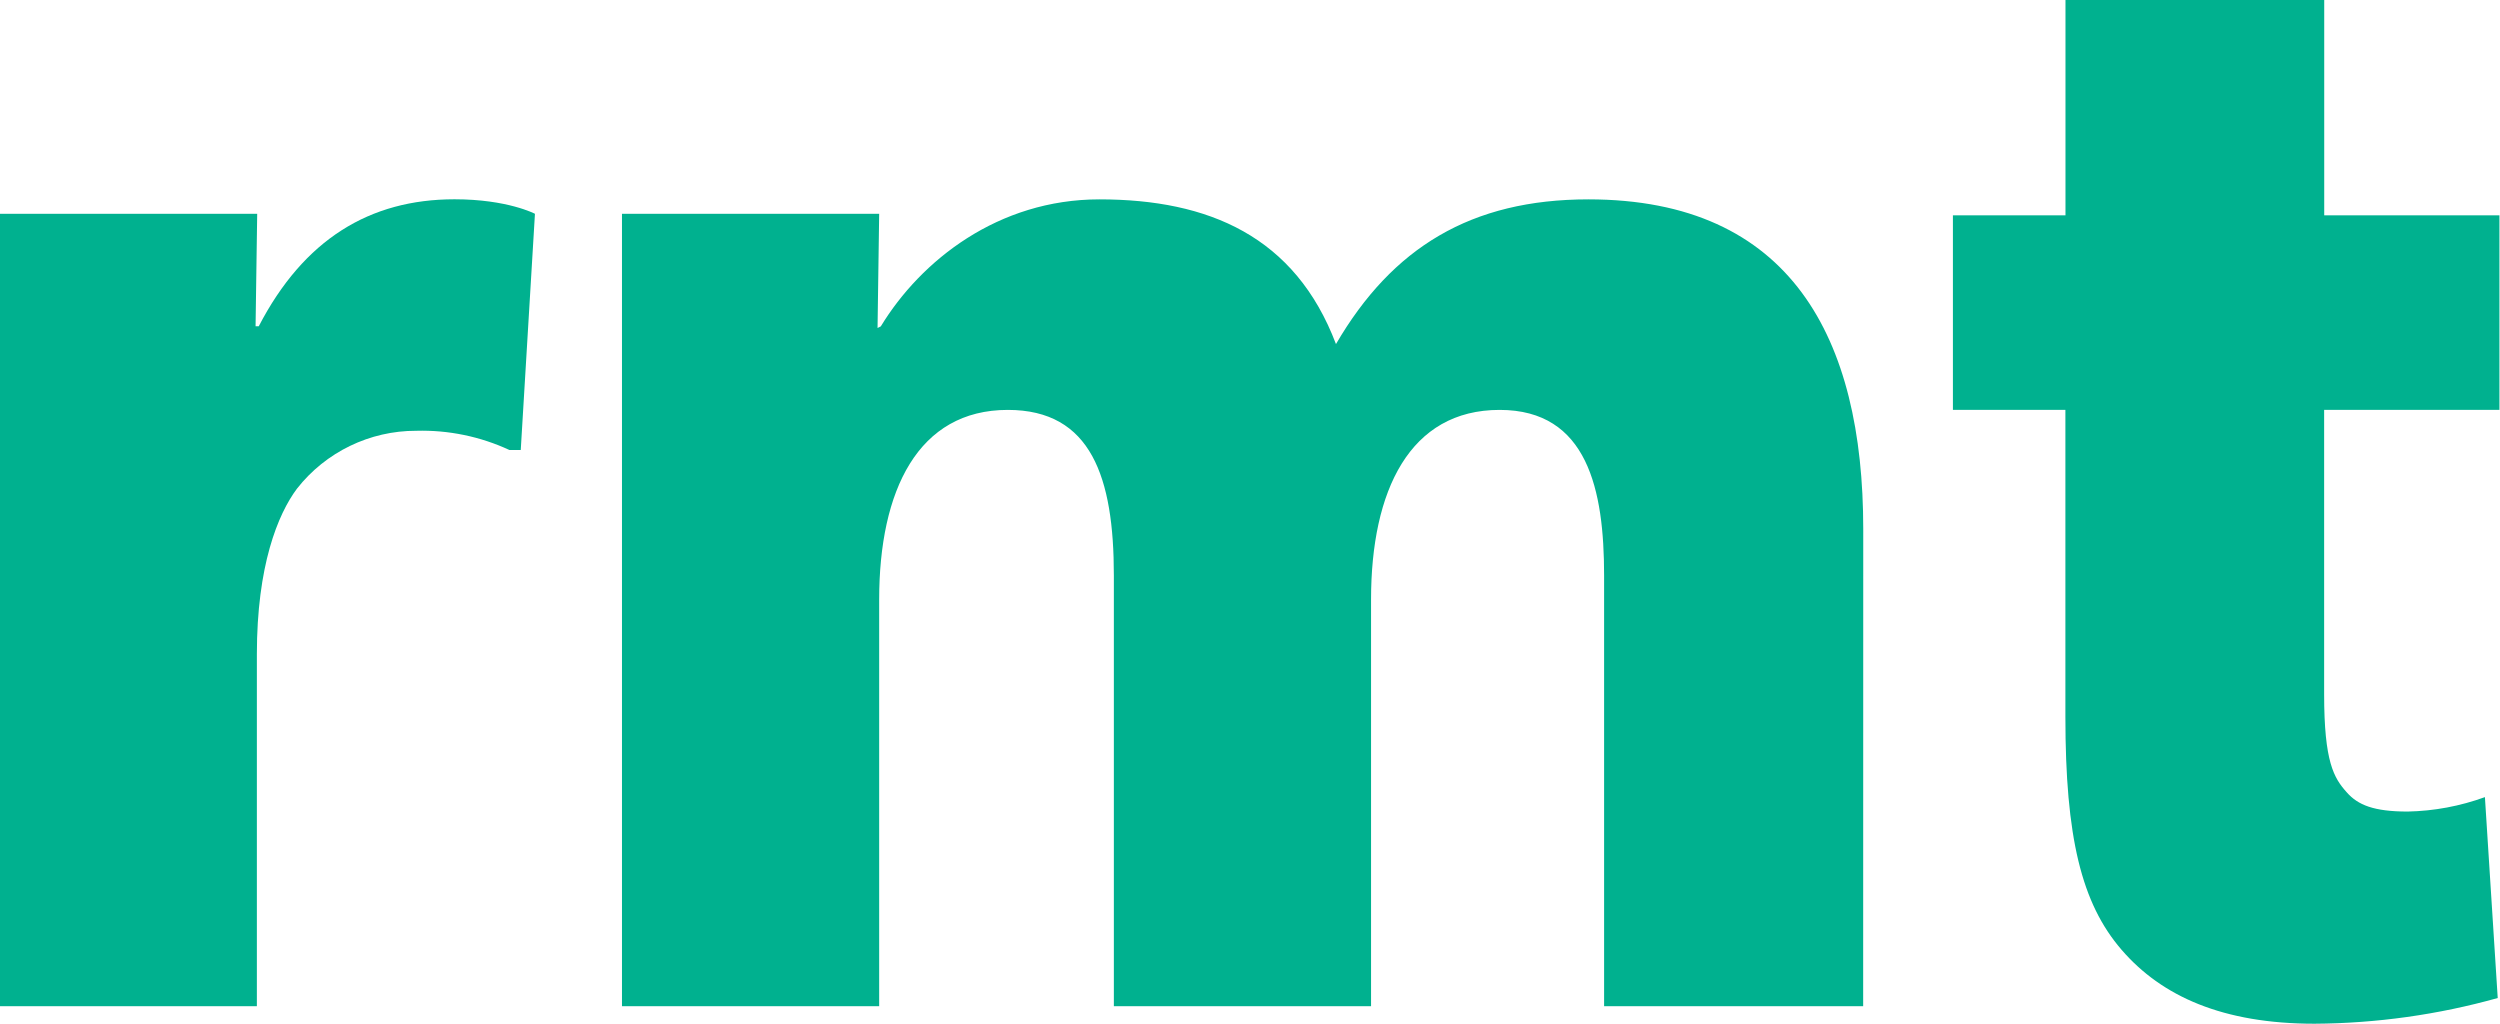 <?xml version="1.0" encoding="UTF-8" standalone="no"?> <svg xmlns="http://www.w3.org/2000/svg" xmlns:xlink="http://www.w3.org/1999/xlink" xmlns:serif="http://www.serif.com/" width="100%" height="100%" viewBox="0 0 1277 523" version="1.1" xml:space="preserve" style="fill-rule:evenodd;clip-rule:evenodd;stroke-linejoin:round;stroke-miterlimit:2;"><path d="M266,229.875l-5.75,0c-14.899,-6.92 -31.204,-10.286 -47.625,-9.833c-23.754,-0.055 -46.251,10.855 -60.917,29.541c-9.833,13.167 -20.5,39.417 -20.5,84.584l0,179.791l-131.208,0l0,-404.75l131.375,0l-0.833,57.459l1.625,-0c23,-44.334 56.666,-64.875 100,-64.875c27.125,-0 41.083,7.416 41.083,7.416l-7.25,120.667Z" style="fill:#00b18f;fill-rule:nonzero;"></path><path d="M951.708,513.958l-132.333,0l0,-220.041c0,-43.5 -8.333,-84.542 -53.375,-84.542c-45.833,0 -65.667,41.042 -65.667,96.875l0,207.708l-131.375,0l0,-220.041c0,-50 -11.5,-84.542 -54.166,-84.542c-45.834,0 -65.709,41.042 -65.709,96.875l0,207.708l-131.375,0l0,-404.75l131.375,0l-0.833,58.334l1.667,-0.834c20.5,-33.666 59.916,-64.875 111.666,-64.875c55.834,0 100,18.917 120.834,73.917c28.75,-49.292 69,-73.917 128.916,-73.917c103.459,0 140.417,70.834 140.417,168.334l-0.042,243.791Z" style="fill:#00b18f;fill-rule:nonzero;"></path><path d="M1276.71,209.375l-89.541,0l-0,145.292c-0,34.5 4.958,42.708 11.5,50c5.75,6.583 13.958,9.875 31.208,9.875c13.454,-0.278 26.772,-2.77 39.417,-7.375l6.541,102.625c-30.471,8.519 -61.944,12.933 -93.583,13.125c-46.792,-0 -78,-13.959 -98.542,-37.75c-20.541,-23.792 -28.708,-57.5 -28.708,-119.084l0,-156.708l-57.458,-0l-0,-99.375l57.5,-0l-0,-110l132.166,-0l0,110l89.5,-0l0,99.375Z" style="fill:#00b18f;fill-rule:nonzero;"></path></svg> 